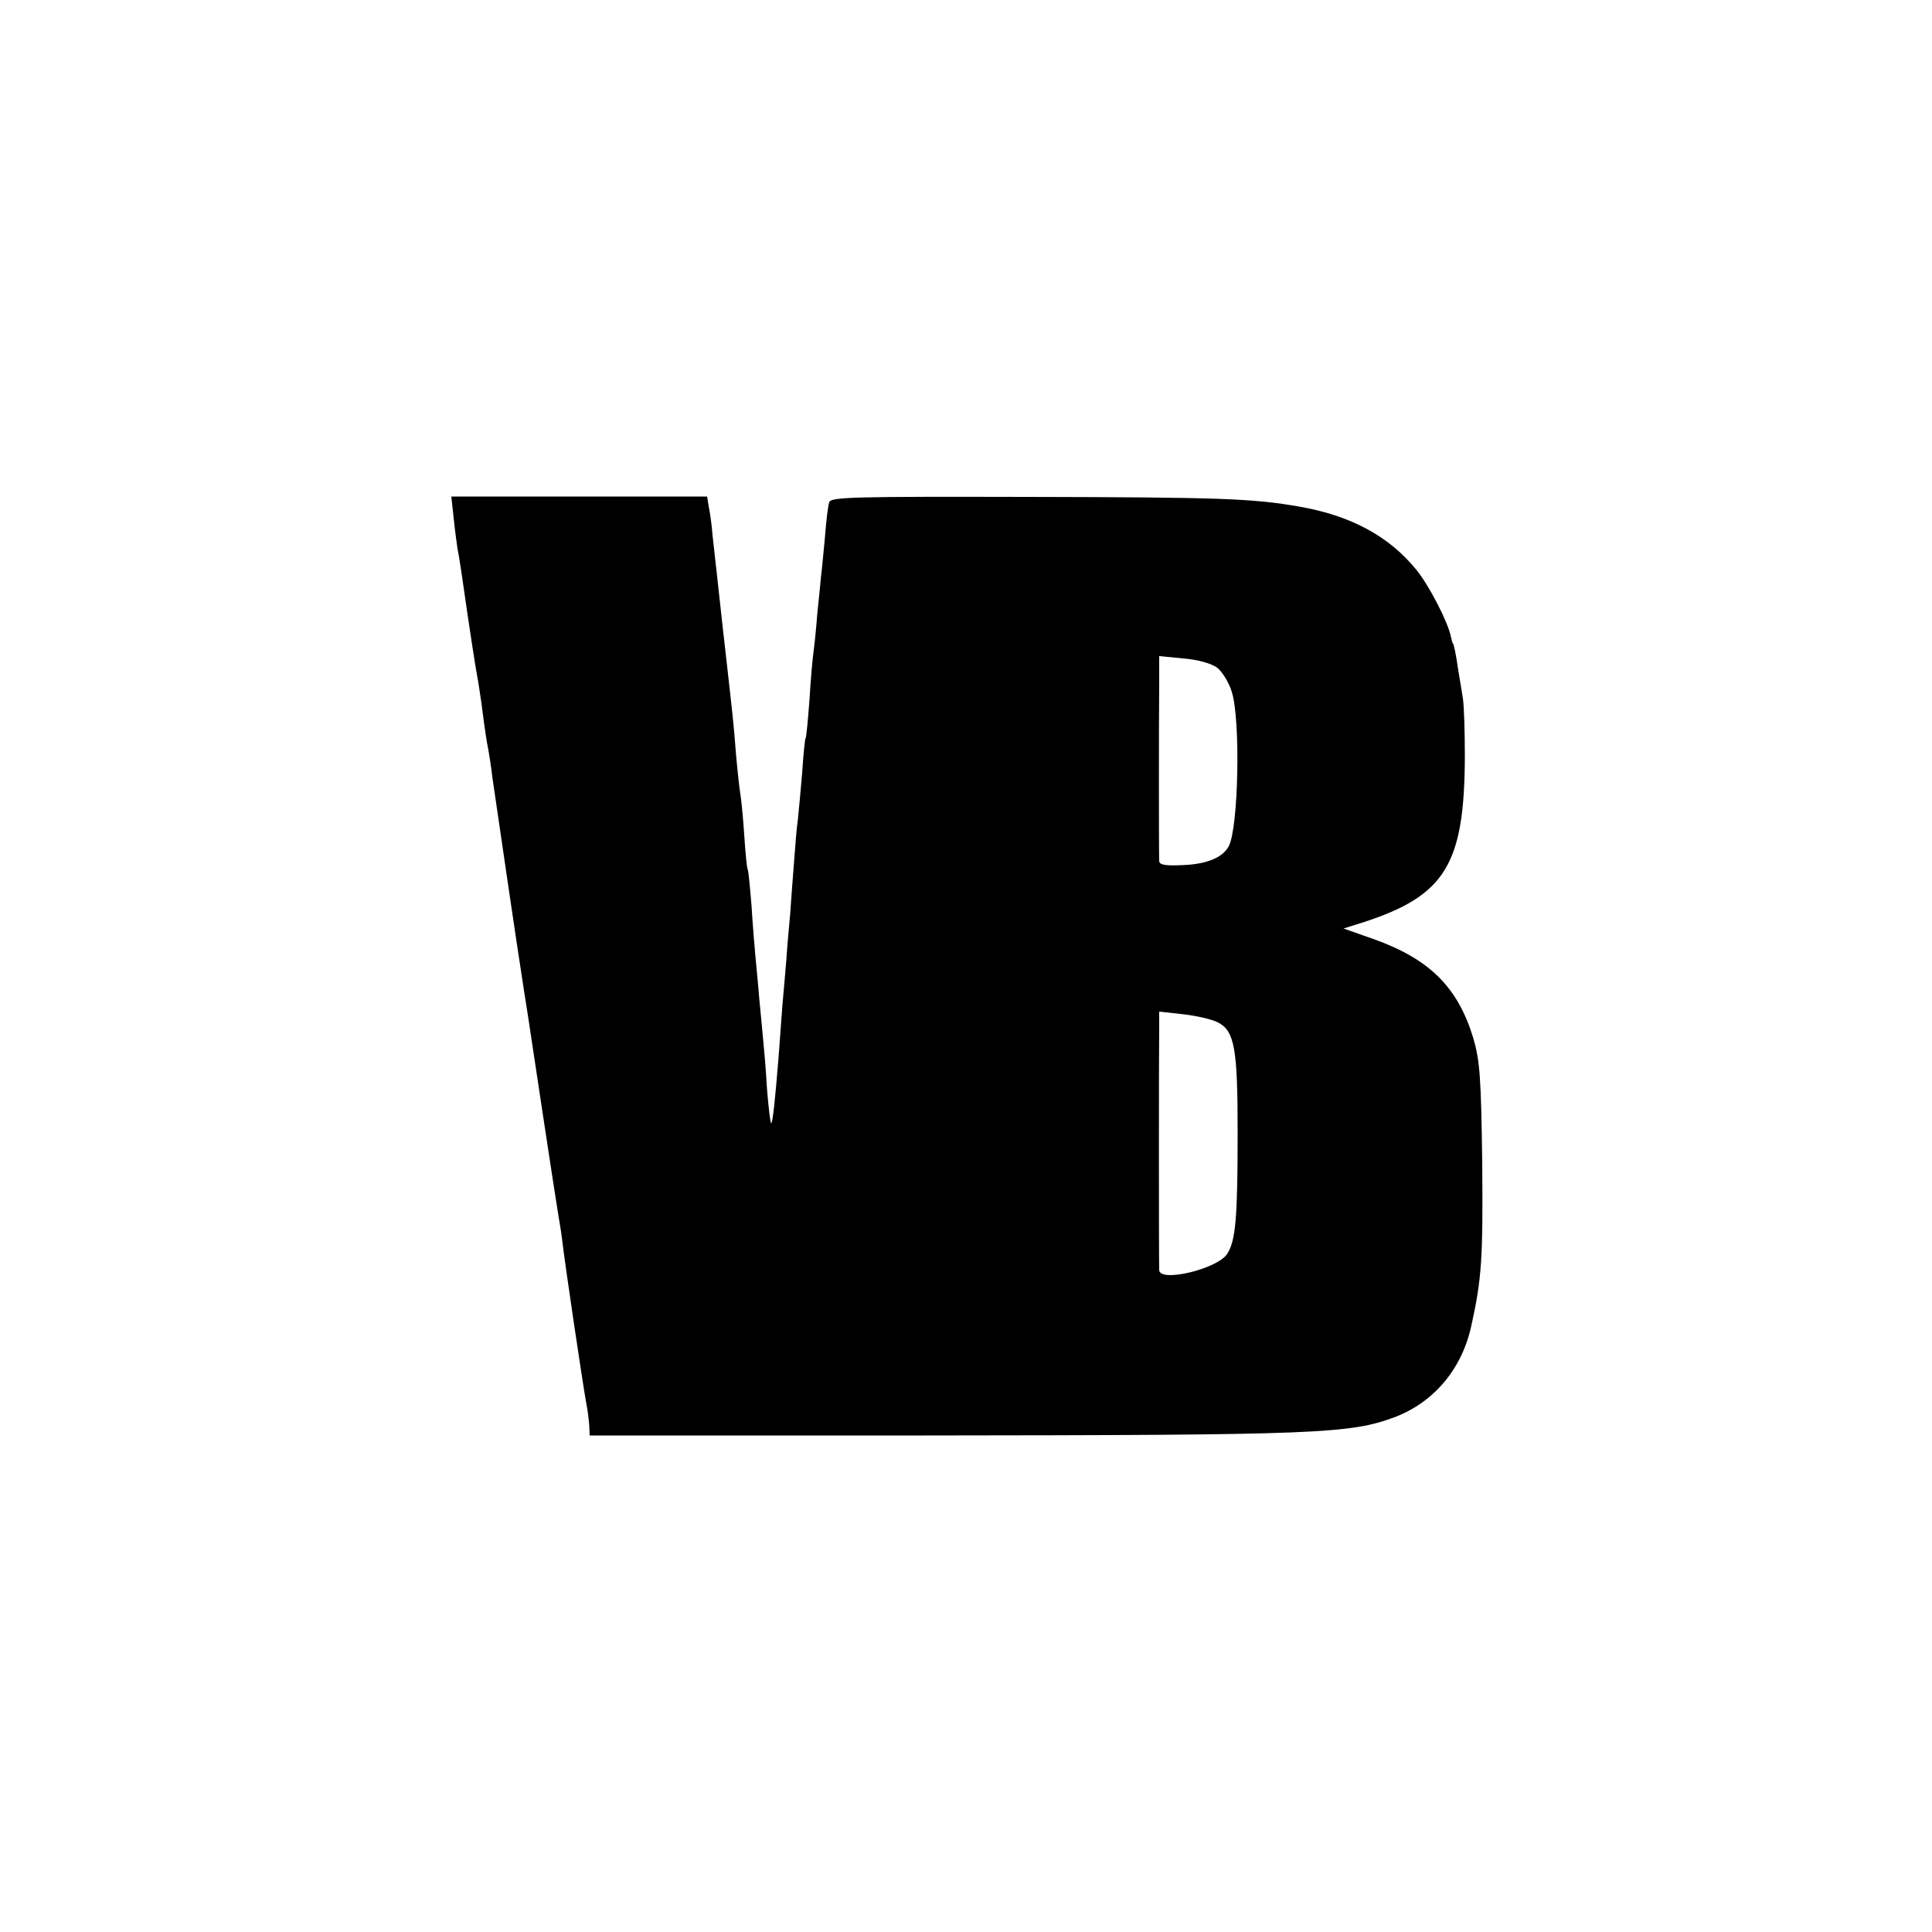 <?xml version="1.0" standalone="no"?>
<!DOCTYPE svg PUBLIC "-//W3C//DTD SVG 20010904//EN"
 "http://www.w3.org/TR/2001/REC-SVG-20010904/DTD/svg10.dtd">
<svg version="1.0" xmlns="http://www.w3.org/2000/svg"
 width="500pt" height="500pt" viewBox="0 0 500 500"
 preserveAspectRatio="xMidYMid meet">
<g transform="translate(0,500) scale(0.1,-0.1)"
fill="#000000" stroke="none">
<path d="M1174 3660 c3 -30 8 -66 10 -80 3 -14 7 -41 10 -60 23 -161 37 -249
41 -270 3 -14 7 -45 11 -70 3 -25 9 -70 14 -100 6 -30 12 -71 14 -90 4 -30 21
-141 41 -280 3 -19 12 -80 20 -135 21 -138 25 -166 30 -195 2 -14 20 -133 40
-265 20 -132 38 -249 40 -260 2 -11 7 -40 10 -65 7 -62 54 -377 62 -420 4 -19
7 -46 8 -60 l1 -25 869 0 c1016 1 1099 4 1216 48 101 39 173 125 197 237 27
122 30 175 28 420 -3 222 -6 264 -23 323 -40 132 -113 205 -259 257 l-77 27
54 17 c210 69 259 150 260 428 0 64 -2 131 -5 150 -3 18 -8 51 -12 73 -6 43
-12 70 -14 70 -1 0 -3 8 -5 17 -7 37 -57 134 -90 174 -71 87 -170 140 -303
163 -120 21 -203 24 -700 25 -452 1 -513 0 -516 -14 -3 -8 -8 -49 -11 -90 -4
-41 -8 -86 -10 -100 -1 -14 -6 -59 -10 -100 -3 -41 -8 -86 -10 -100 -2 -14 -7
-68 -10 -120 -4 -52 -8 -97 -10 -100 -2 -3 -6 -43 -9 -90 -4 -47 -9 -101 -11
-120 -3 -19 -7 -69 -10 -110 -3 -41 -8 -102 -10 -135 -3 -33 -8 -87 -10 -120
-3 -33 -7 -85 -10 -115 -2 -30 -7 -91 -10 -135 -9 -112 -15 -168 -19 -172 -2
-2 -7 38 -11 89 -3 51 -8 109 -10 128 -2 19 -6 67 -10 105 -3 39 -8 88 -10
110 -2 22 -7 80 -10 130 -4 49 -8 92 -10 95 -2 3 -6 43 -9 90 -3 47 -8 94 -10
105 -2 11 -7 56 -11 100 -7 91 -7 87 -35 335 -11 102 -23 208 -26 235 -2 28
-7 61 -10 75 l-4 25 -331 0 -331 0 6 -55z m1976 -388 c13 -10 31 -39 38 -63
23 -74 17 -352 -8 -399 -16 -30 -58 -47 -122 -49 -43 -2 -58 1 -58 11 -1 19
-1 369 0 457 l0 73 62 -6 c38 -3 73 -13 88 -24z m2 -918 c43 -22 51 -67 51
-284 0 -221 -5 -281 -27 -315 -25 -39 -175 -75 -176 -42 -1 16 -1 581 0 630
l0 39 63 -7 c34 -4 74 -13 89 -21z"/>
</g>
</svg>

